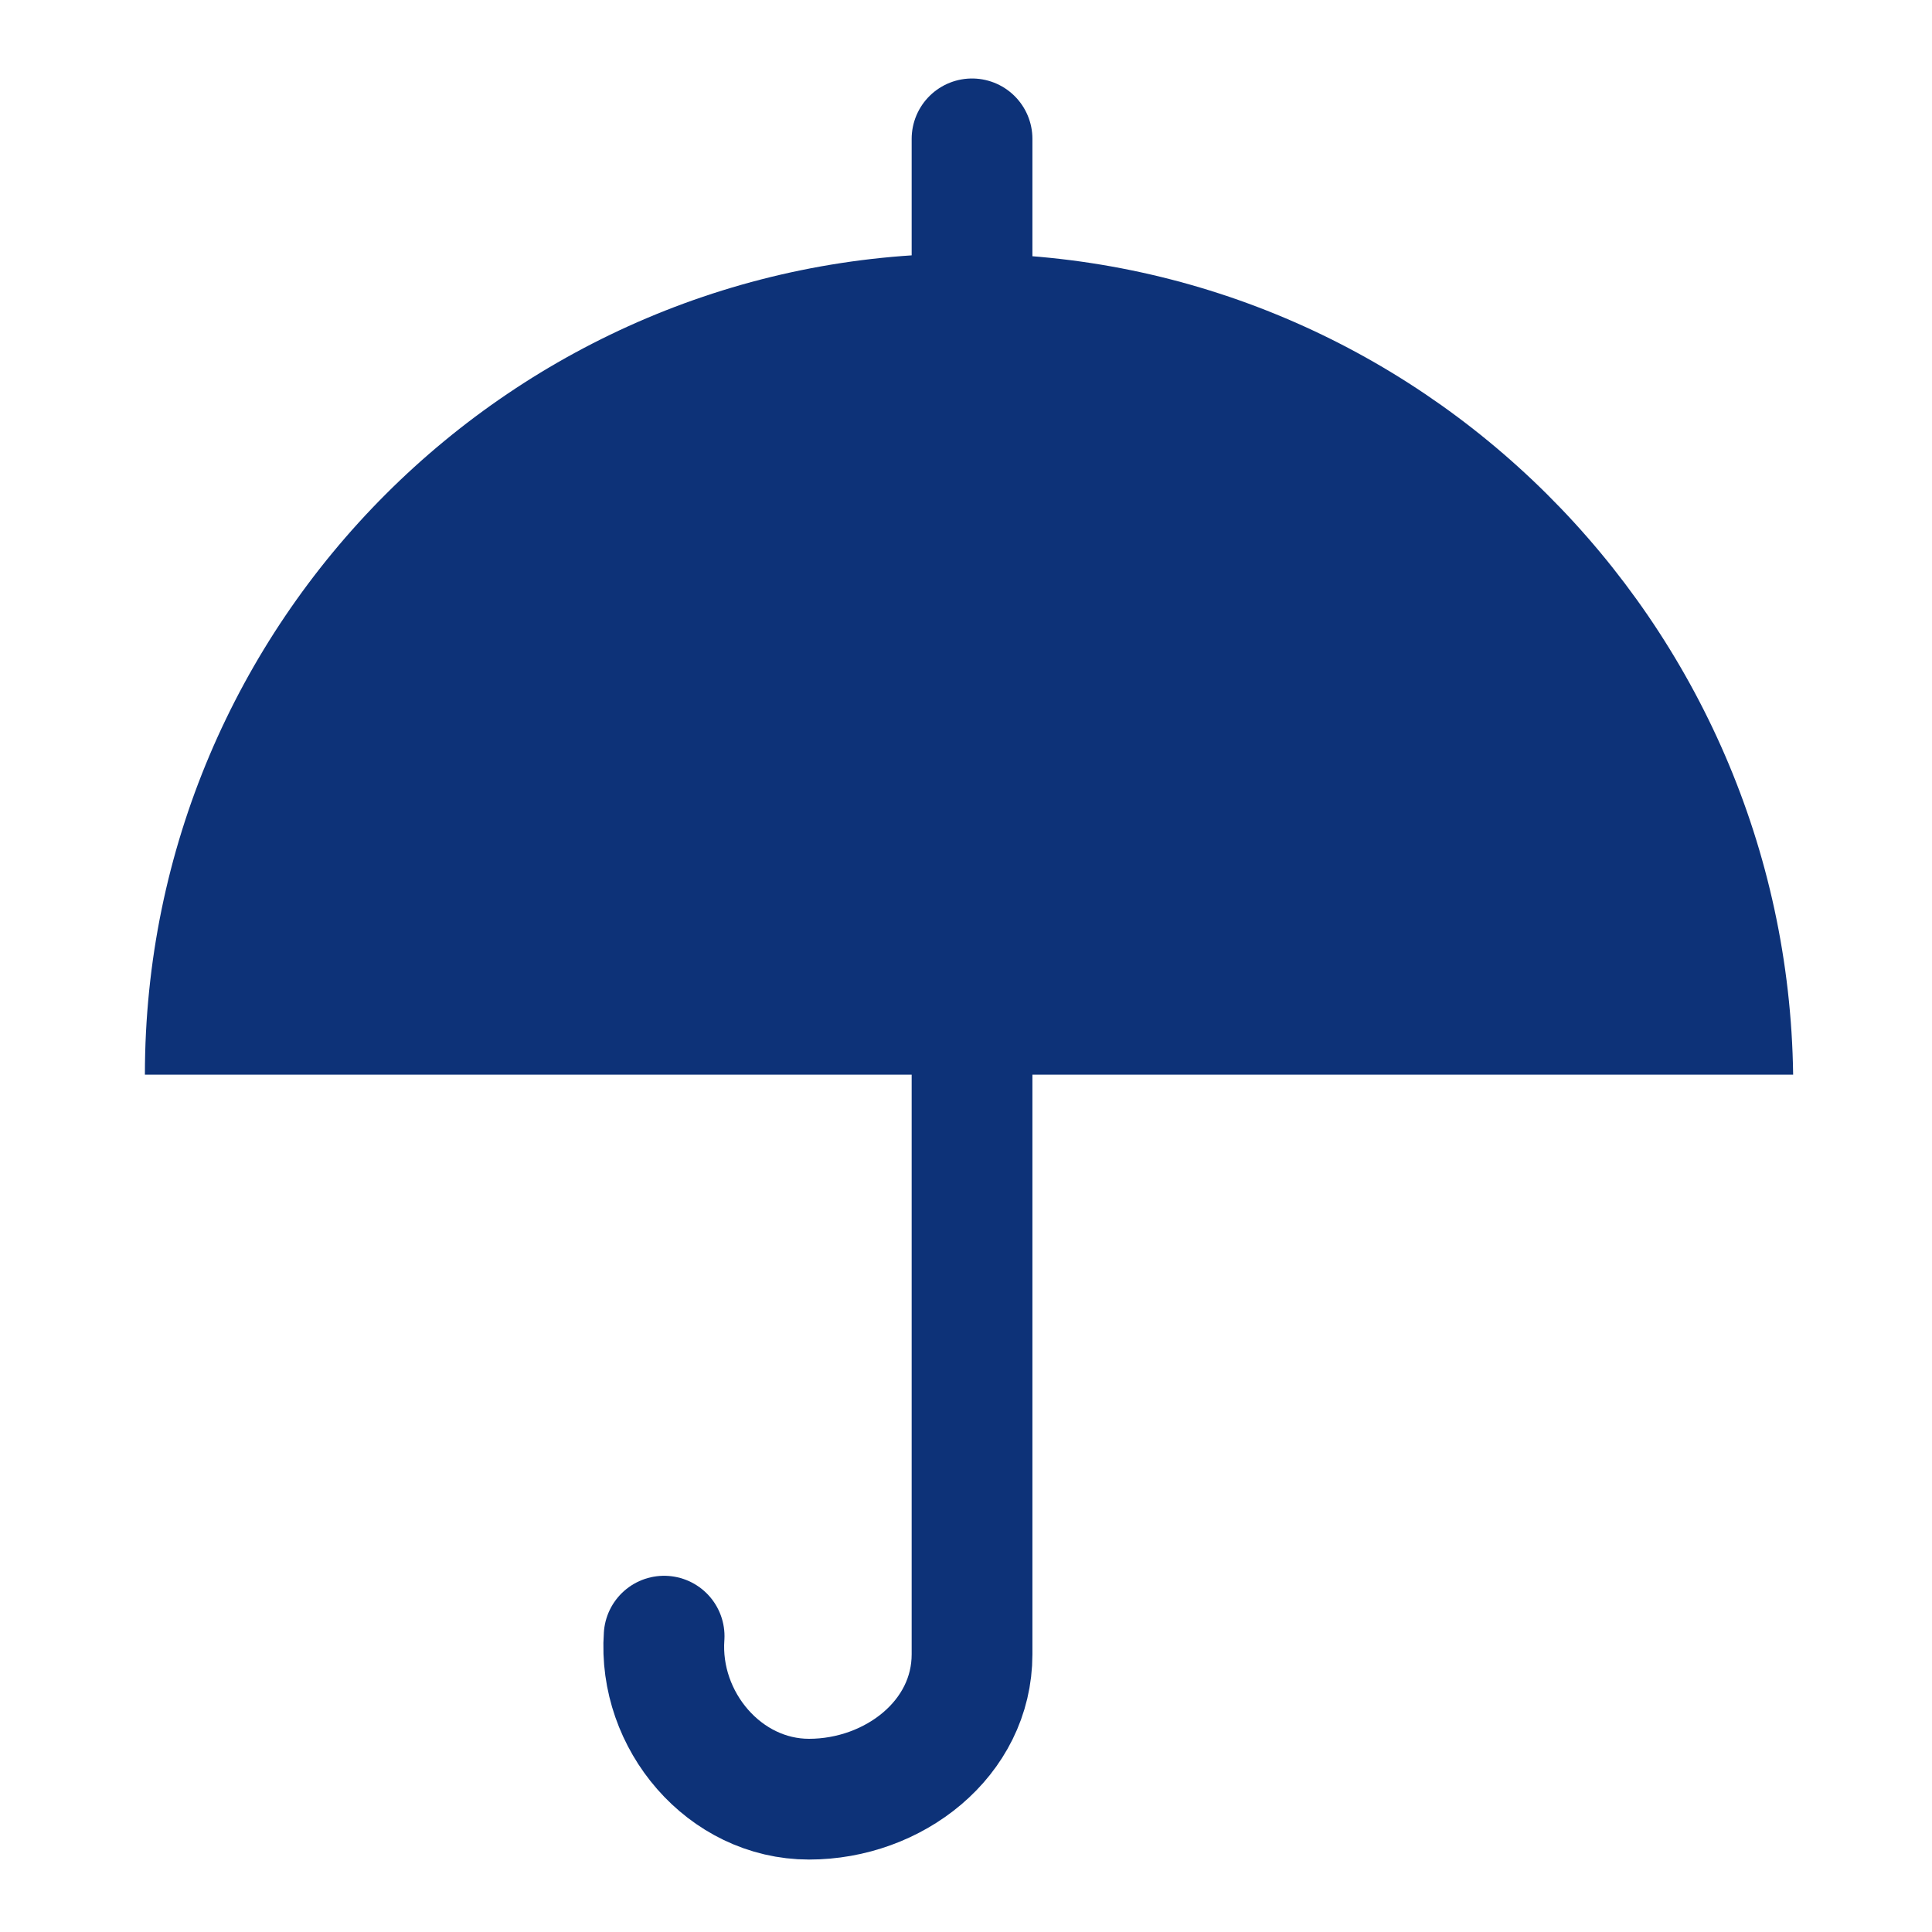 <?xml version="1.0" encoding="utf-8"?>
<!-- Generator: Adobe Illustrator 26.0.1, SVG Export Plug-In . SVG Version: 6.00 Build 0)  -->
<svg version="1.1" id="Layer_1" xmlns="http://www.w3.org/2000/svg" xmlns:xlink="http://www.w3.org/1999/xlink" x="0px" y="0px"
	 viewBox="0 0 32 32" style="enable-background:new 0 0 32 32;" xml:space="preserve">
<style type="text/css">
	.st0{fill:#0D3278;}
	.st1{fill:none;stroke:#0D3278;stroke-width:2;stroke-linecap:round;stroke-miterlimit:10;}
</style>
<g id="Layer_2_00000143619427375753346700000008861719677139138705_">
	<g id="Photo_Module">
		<path class="st0" d="M16,4.2c-7.5,0-13.6,6.1-13.6,13.6c0,0,0,0,0,0h27.3C29.6,10.3,23.5,4.2,16,4.2C16,4.2,16,4.2,16,4.2z"/>
		<path class="st1" d="M11,27.1c-0.1,1.4,1,2.7,2.4,2.7s2.7-1,2.7-2.4c0-0.1,0-0.2,0-0.3V2.3"/>
	</g>
</g>
</svg>
